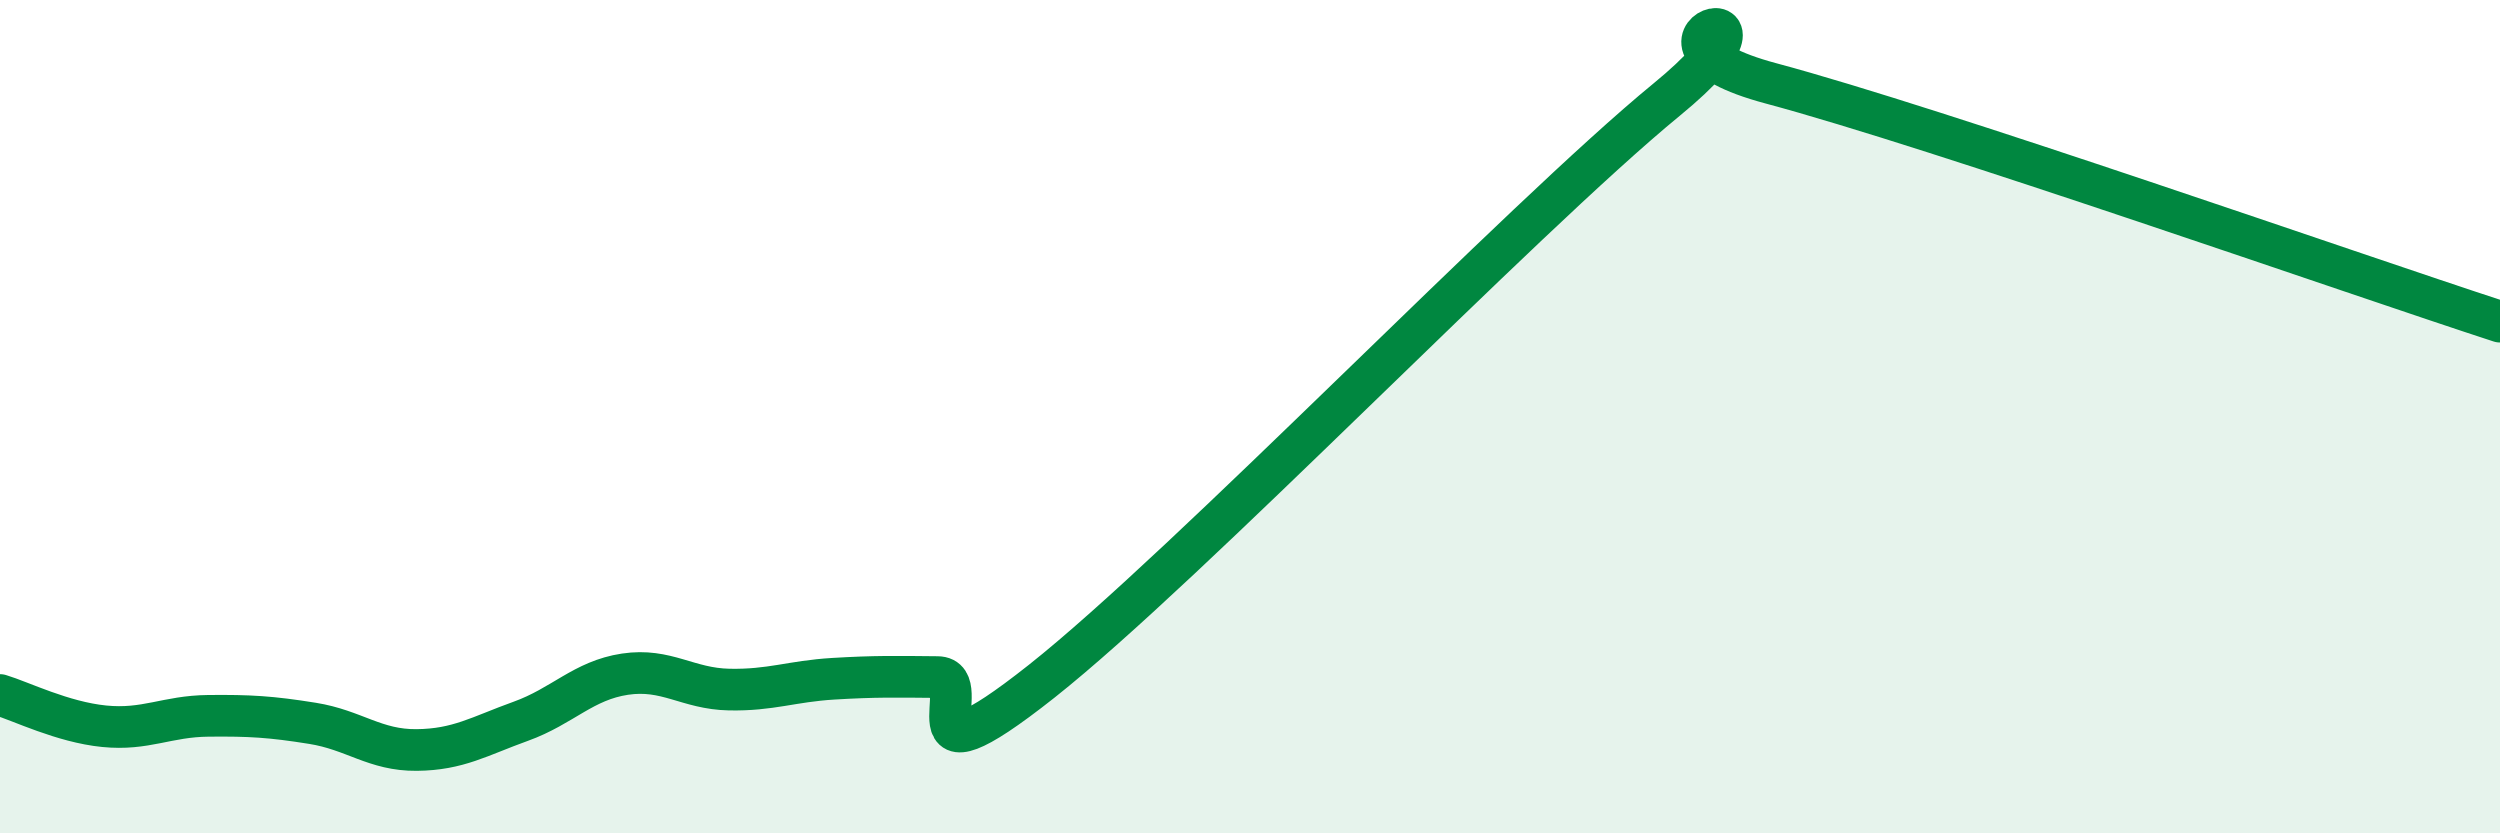 
    <svg width="60" height="20" viewBox="0 0 60 20" xmlns="http://www.w3.org/2000/svg">
      <path
        d="M 0,16.68 C 0.5,16.83 1.5,17.33 2.5,17.43 C 3.5,17.53 4,17.19 5,17.18 C 6,17.17 6.5,17.2 7.5,17.36 C 8.5,17.52 9,18.01 10,18 C 11,17.99 11.5,17.67 12.5,17.31 C 13.5,16.95 14,16.33 15,16.18 C 16,16.03 16.5,16.53 17.5,16.55 C 18.5,16.57 19,16.35 20,16.29 C 21,16.23 21.5,16.24 22.5,16.25 C 23.5,16.26 21.5,19.12 25,16.35 C 28.5,13.58 36.5,5.26 40,2.39 C 43.5,-0.48 38.5,0.93 42.5,2 C 46.5,3.07 56.5,6.58 60,7.72L60 20L0 20Z"
        fill="#008740"
        opacity="0.1"
        stroke-linecap="round"
        stroke-linejoin="round"
      />
      <path
        d="M 0,16.68 C 0.5,16.83 1.5,17.33 2.5,17.43 C 3.5,17.53 4,17.19 5,17.18 C 6,17.17 6.5,17.2 7.5,17.36 C 8.5,17.52 9,18.01 10,18 C 11,17.99 11.5,17.67 12.5,17.31 C 13.5,16.95 14,16.33 15,16.18 C 16,16.03 16.5,16.53 17.5,16.55 C 18.5,16.57 19,16.35 20,16.29 C 21,16.23 21.5,16.24 22.5,16.25 C 23.5,16.26 21.5,19.12 25,16.35 C 28.5,13.58 36.5,5.26 40,2.39 C 43.5,-0.48 38.5,0.93 42.5,2 C 46.5,3.07 56.5,6.58 60,7.72"
        stroke="#008740"
        stroke-width="1"
        fill="none"
        stroke-linecap="round"
        stroke-linejoin="round"
      />
    </svg>
  